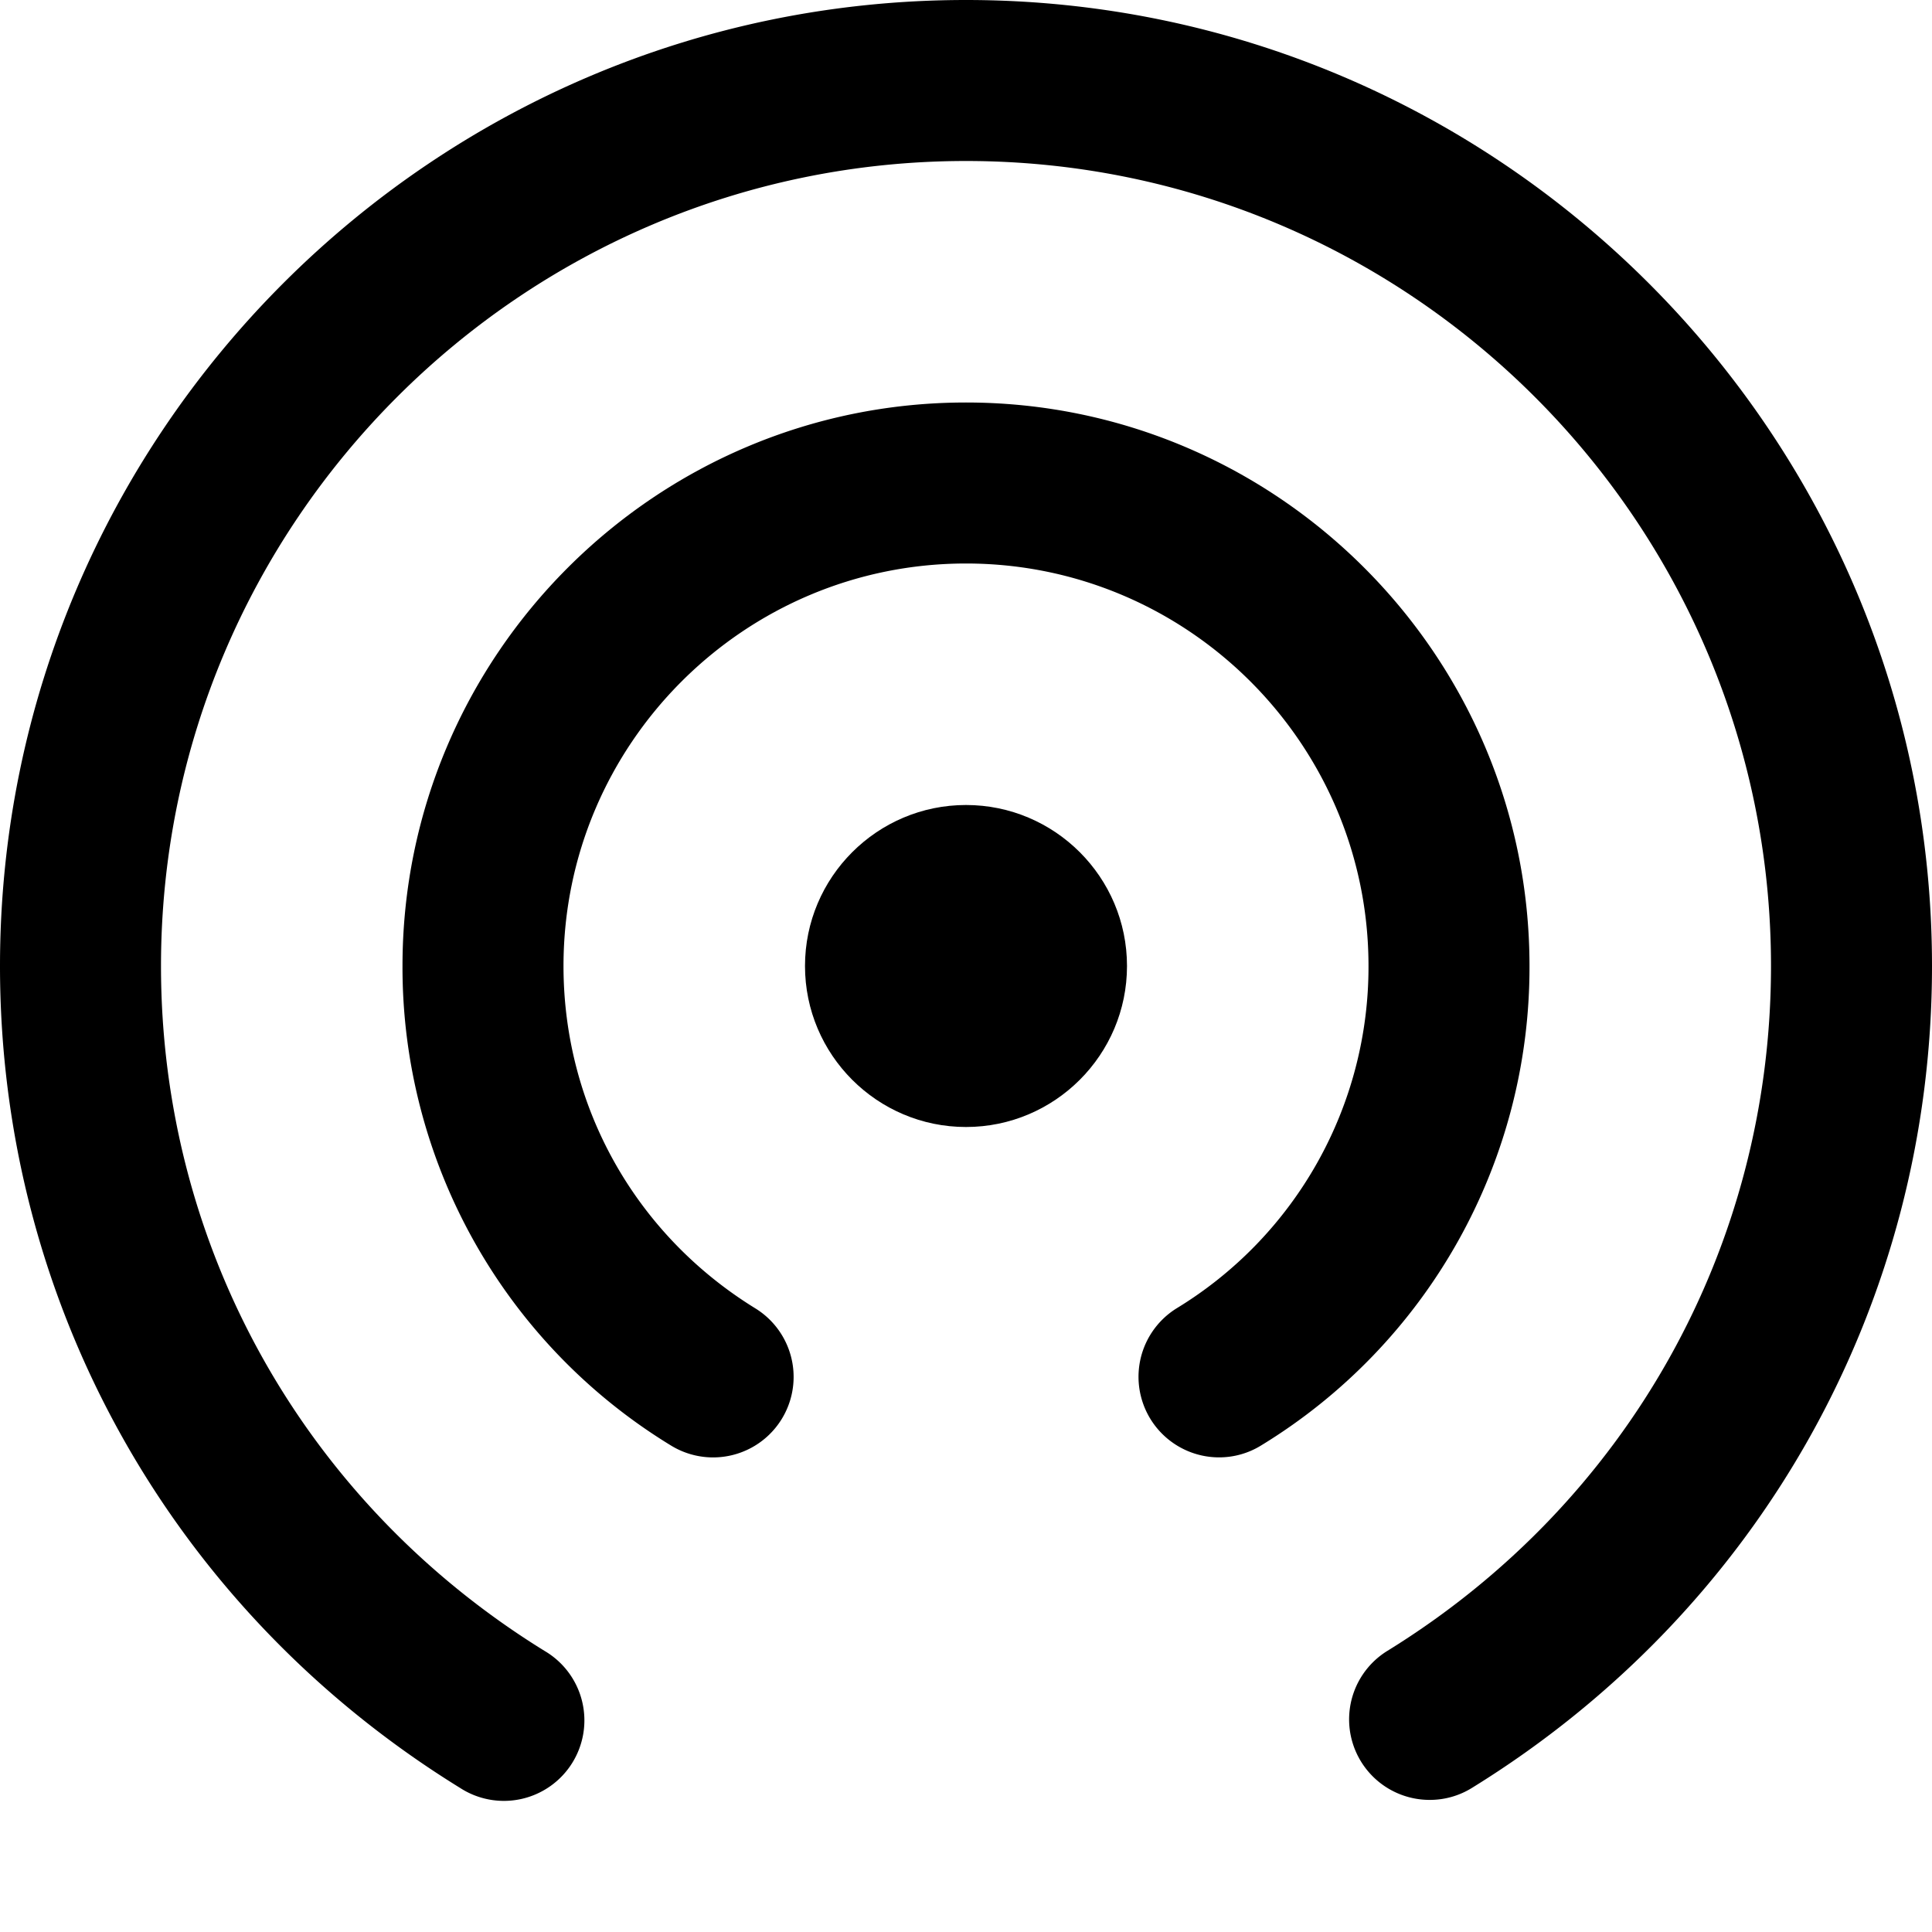 <svg id="nc_icon" xmlns="http://www.w3.org/2000/svg" xml:space="preserve" viewBox="0 0 24 24"><g fill="currentColor" class="nc-icon-wrapper"><path d="M12 14c-1.103 0-2-.897-2-2s.897-2 2-2 2 .897 2 2-.897 2-2 2zm0-2v.002V12z"/><path d="M17.761 22.359a1 1 0 0 1-.527-1.851C20.219 18.667 22 15.486 22 12c0-5.514-4.486-10-10-10S2 6.486 2 12c0 3.486 1.781 6.667 4.766 8.509a1 1 0 1 1-1.051 1.701C2.137 20.002 0 16.185 0 12 0 5.383 5.383 0 12 0s12 5.383 12 12c0 4.185-2.137 8.002-5.715 10.21a.99.99 0 0 1-.524.149z"/><path d="M15.143 18.104a1.001 1.001 0 0 1-.526-1.852A4.965 4.965 0 0 0 17 12c0-2.757-2.243-5-5-5s-5 2.243-5 5c0 1.743.891 3.334 2.383 4.253a1 1 0 0 1-1.049 1.703A6.956 6.956 0 0 1 5 12c0-3.859 3.141-7 7-7s7 3.141 7 7a6.956 6.956 0 0 1-3.334 5.956.991.991 0 0 1-.523.148z" data-color="color-2"/></g></svg>
